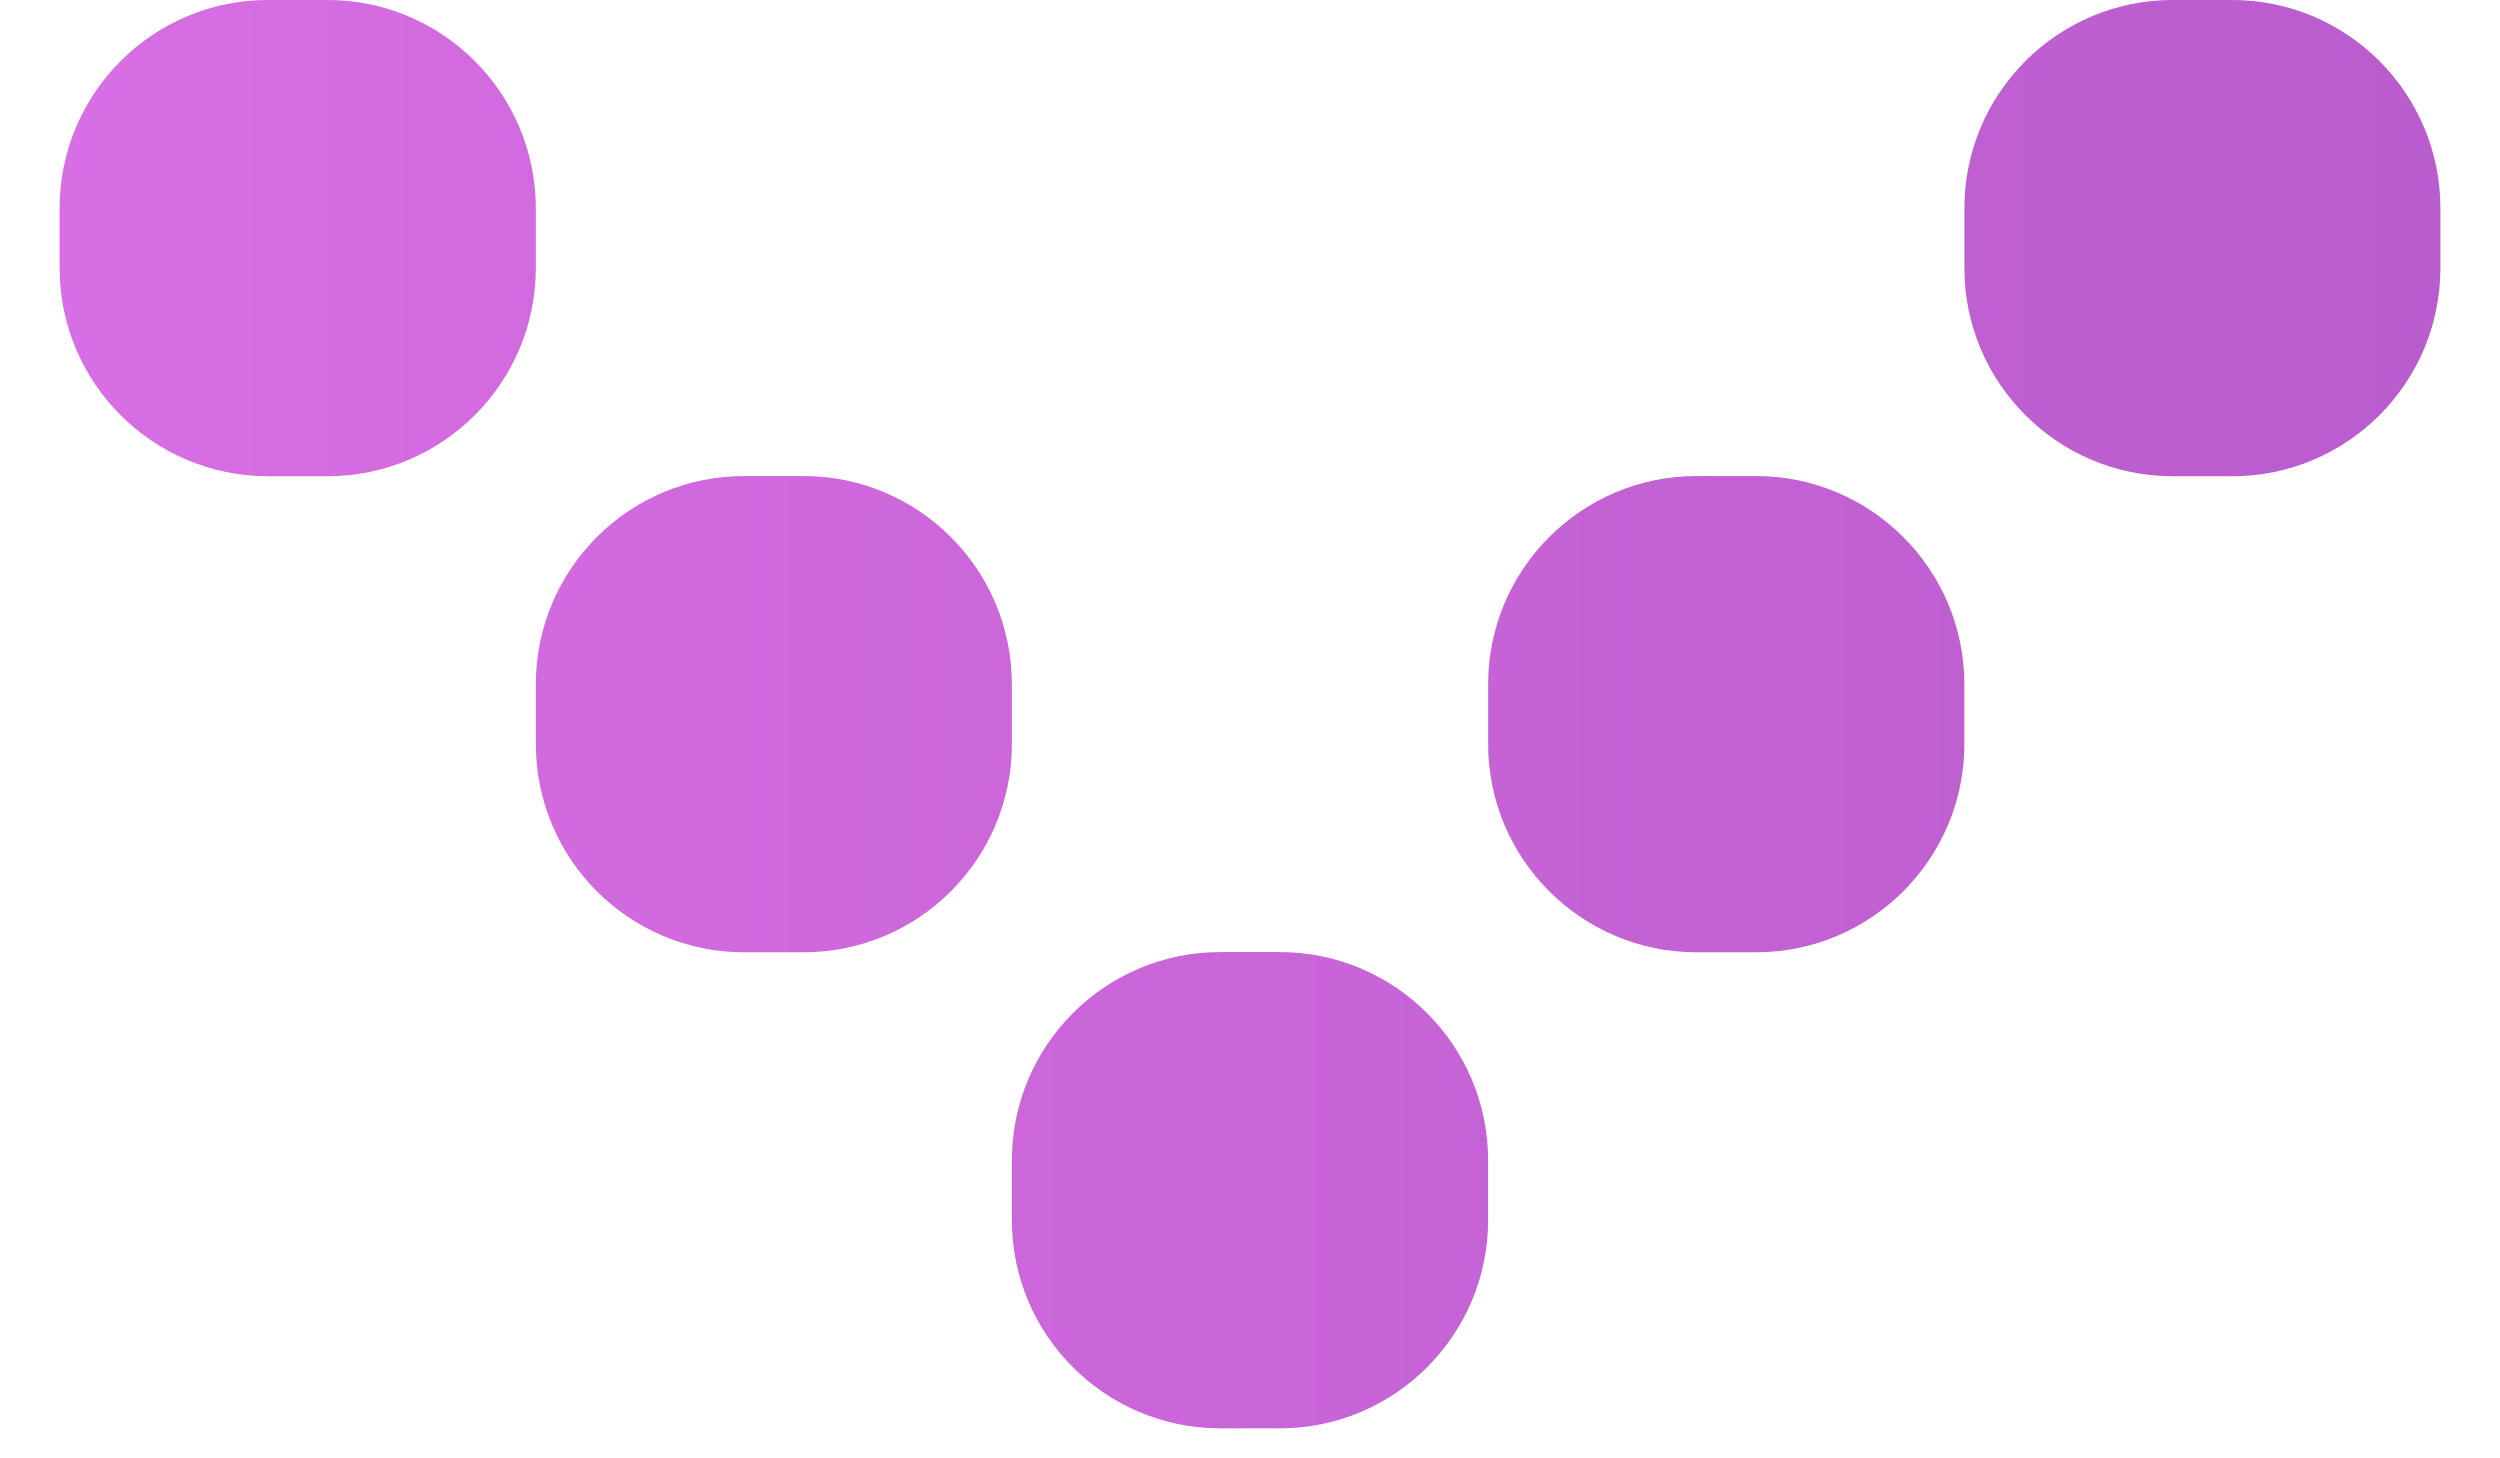 <svg width="12" height="7" viewBox="0 0 12 7" fill="none" xmlns="http://www.w3.org/2000/svg">
<path d="M2.572 1C2.572 0.448 2.124 -6.09619e-05 1.572 -6.10102e-05L1.286 -6.10352e-05C0.734 -6.10834e-05 0.286 0.448 0.286 1L0.286 1.286C0.286 1.838 0.734 2.286 1.286 2.286H1.572C2.124 2.286 2.572 1.838 2.572 1.286V1Z" fill="url(#paint0_linear_433_273)"/>
<path d="M4.857 3.285C4.857 2.733 4.41 2.285 3.857 2.285H3.572C3.019 2.285 2.572 2.733 2.572 3.285V3.571C2.572 4.123 3.019 4.571 3.572 4.571H3.857C4.41 4.571 4.857 4.123 4.857 3.571V3.285Z" fill="url(#paint1_linear_433_273)"/>
<path d="M11.714 1C11.714 0.448 11.267 -5.99945e-05 10.714 -6.00427e-05L10.429 -6.00677e-05C9.877 -6.0116e-05 9.429 0.448 9.429 1V1.286C9.429 1.838 9.877 2.286 10.429 2.286H10.714C11.267 2.286 11.714 1.838 11.714 1.286V1Z" fill="url(#paint2_linear_433_273)"/>
<path d="M9.429 3.285C9.429 2.733 8.981 2.285 8.429 2.285H8.143C7.591 2.285 7.143 2.733 7.143 3.285V3.571C7.143 4.123 7.591 4.571 8.143 4.571H8.429C8.981 4.571 9.429 4.123 9.429 3.571V3.285Z" fill="url(#paint3_linear_433_273)"/>
<path d="M7.143 5.57C7.143 5.018 6.695 4.57 6.143 4.57H5.857C5.305 4.57 4.857 5.018 4.857 5.57V5.856C4.857 6.408 5.305 6.856 5.857 6.856H6.143C6.695 6.856 7.143 6.408 7.143 5.856V5.57Z" fill="url(#paint4_linear_433_273)"/>
<defs>
<linearGradient id="paint0_linear_433_273" x1="0.286" y1="3.428" x2="11.714" y2="3.428" gradientUnits="userSpaceOnUse">
<stop stop-color="#D86EE3"/>
<stop offset="1" stop-color="#B95CCD"/>
</linearGradient>
<linearGradient id="paint1_linear_433_273" x1="0.286" y1="3.428" x2="11.714" y2="3.428" gradientUnits="userSpaceOnUse">
<stop stop-color="#D86EE3"/>
<stop offset="1" stop-color="#B95CCD"/>
</linearGradient>
<linearGradient id="paint2_linear_433_273" x1="0.286" y1="3.428" x2="11.714" y2="3.428" gradientUnits="userSpaceOnUse">
<stop stop-color="#D86EE3"/>
<stop offset="1" stop-color="#B95CCD"/>
</linearGradient>
<linearGradient id="paint3_linear_433_273" x1="0.286" y1="3.428" x2="11.714" y2="3.428" gradientUnits="userSpaceOnUse">
<stop stop-color="#D86EE3"/>
<stop offset="1" stop-color="#B95CCD"/>
</linearGradient>
<linearGradient id="paint4_linear_433_273" x1="0.286" y1="3.428" x2="11.714" y2="3.428" gradientUnits="userSpaceOnUse">
<stop stop-color="#D86EE3"/>
<stop offset="1" stop-color="#B95CCD"/>
</linearGradient>
</defs>
</svg>
